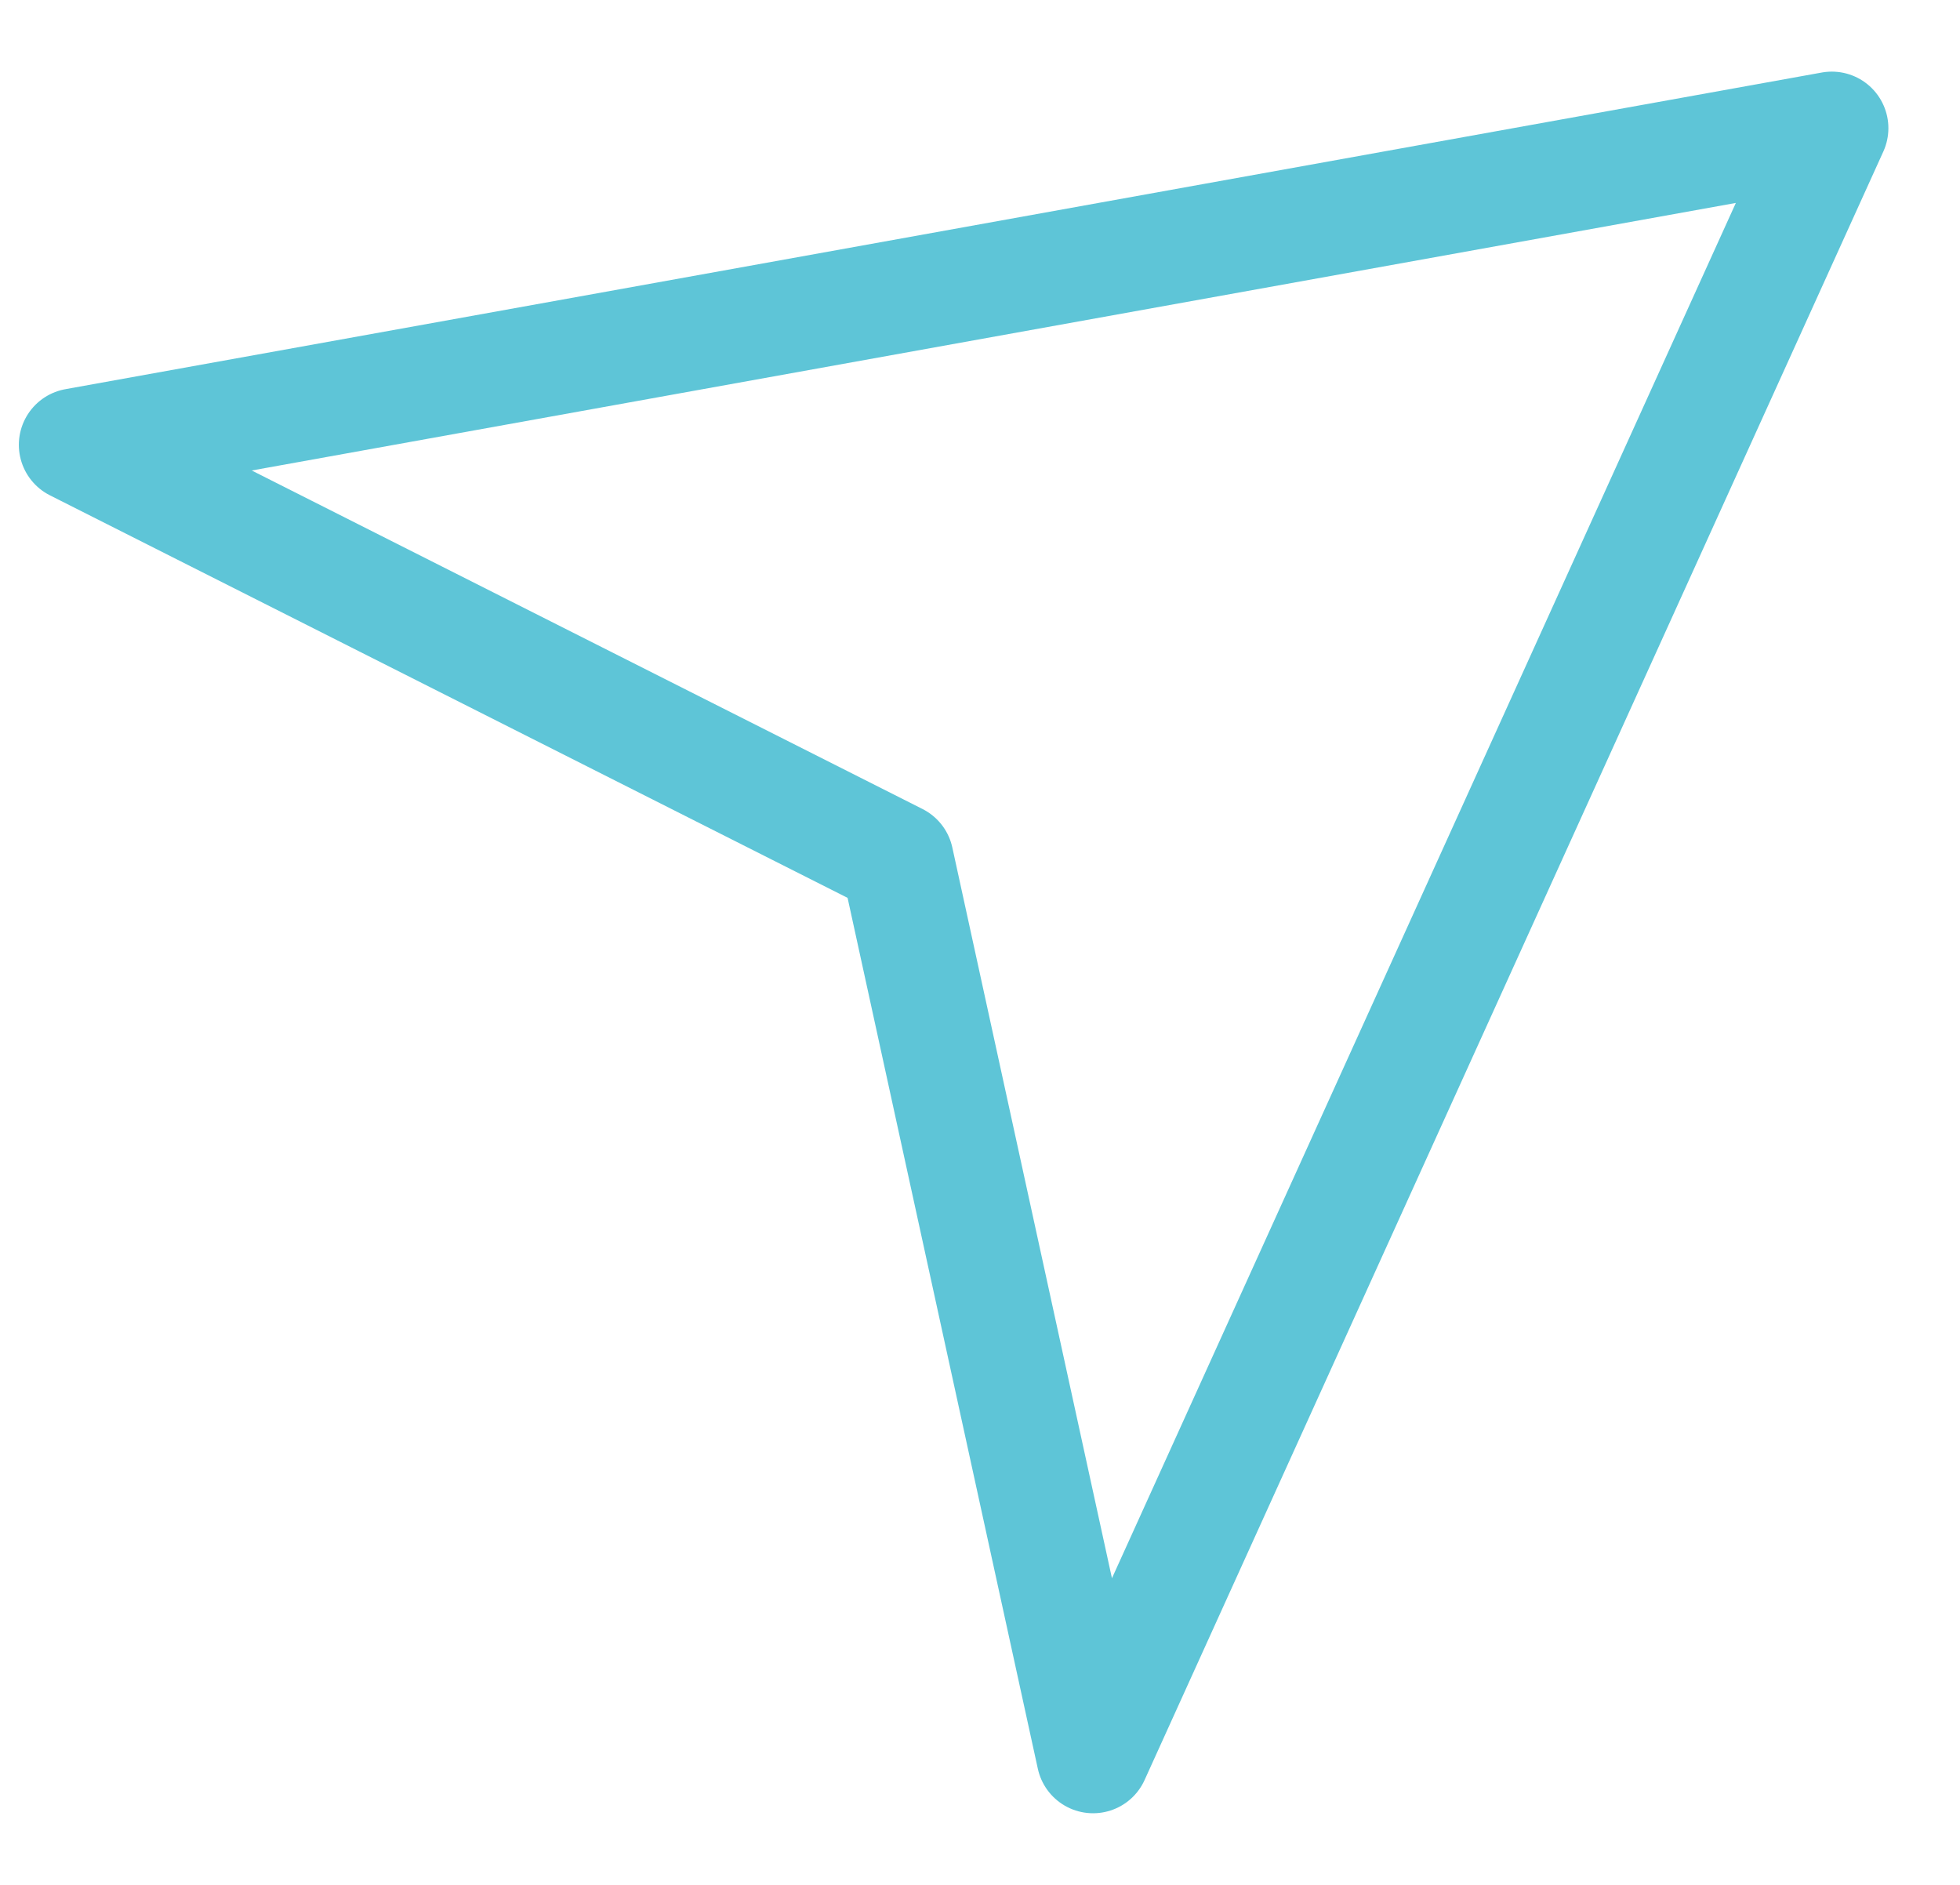 <?xml version="1.0" encoding="UTF-8"?> <!-- Generator: Adobe Illustrator 21.0.0, SVG Export Plug-In . SVG Version: 6.00 Build 0) --> <svg xmlns="http://www.w3.org/2000/svg" xmlns:xlink="http://www.w3.org/1999/xlink" id="Слой_1" x="0px" y="0px" viewBox="0 0 26 25" style="enable-background:new 0 0 26 25;" xml:space="preserve"> <style type="text/css"> .st0{fill:none;stroke:#5EC5D7;stroke-width:1.5;stroke-linejoin:round;} </style> <path class="st0" d="M24.3,1.7L1,5.9l10.9,5.5l2.6,11.9L24.3,1.7z"></path> </svg> 